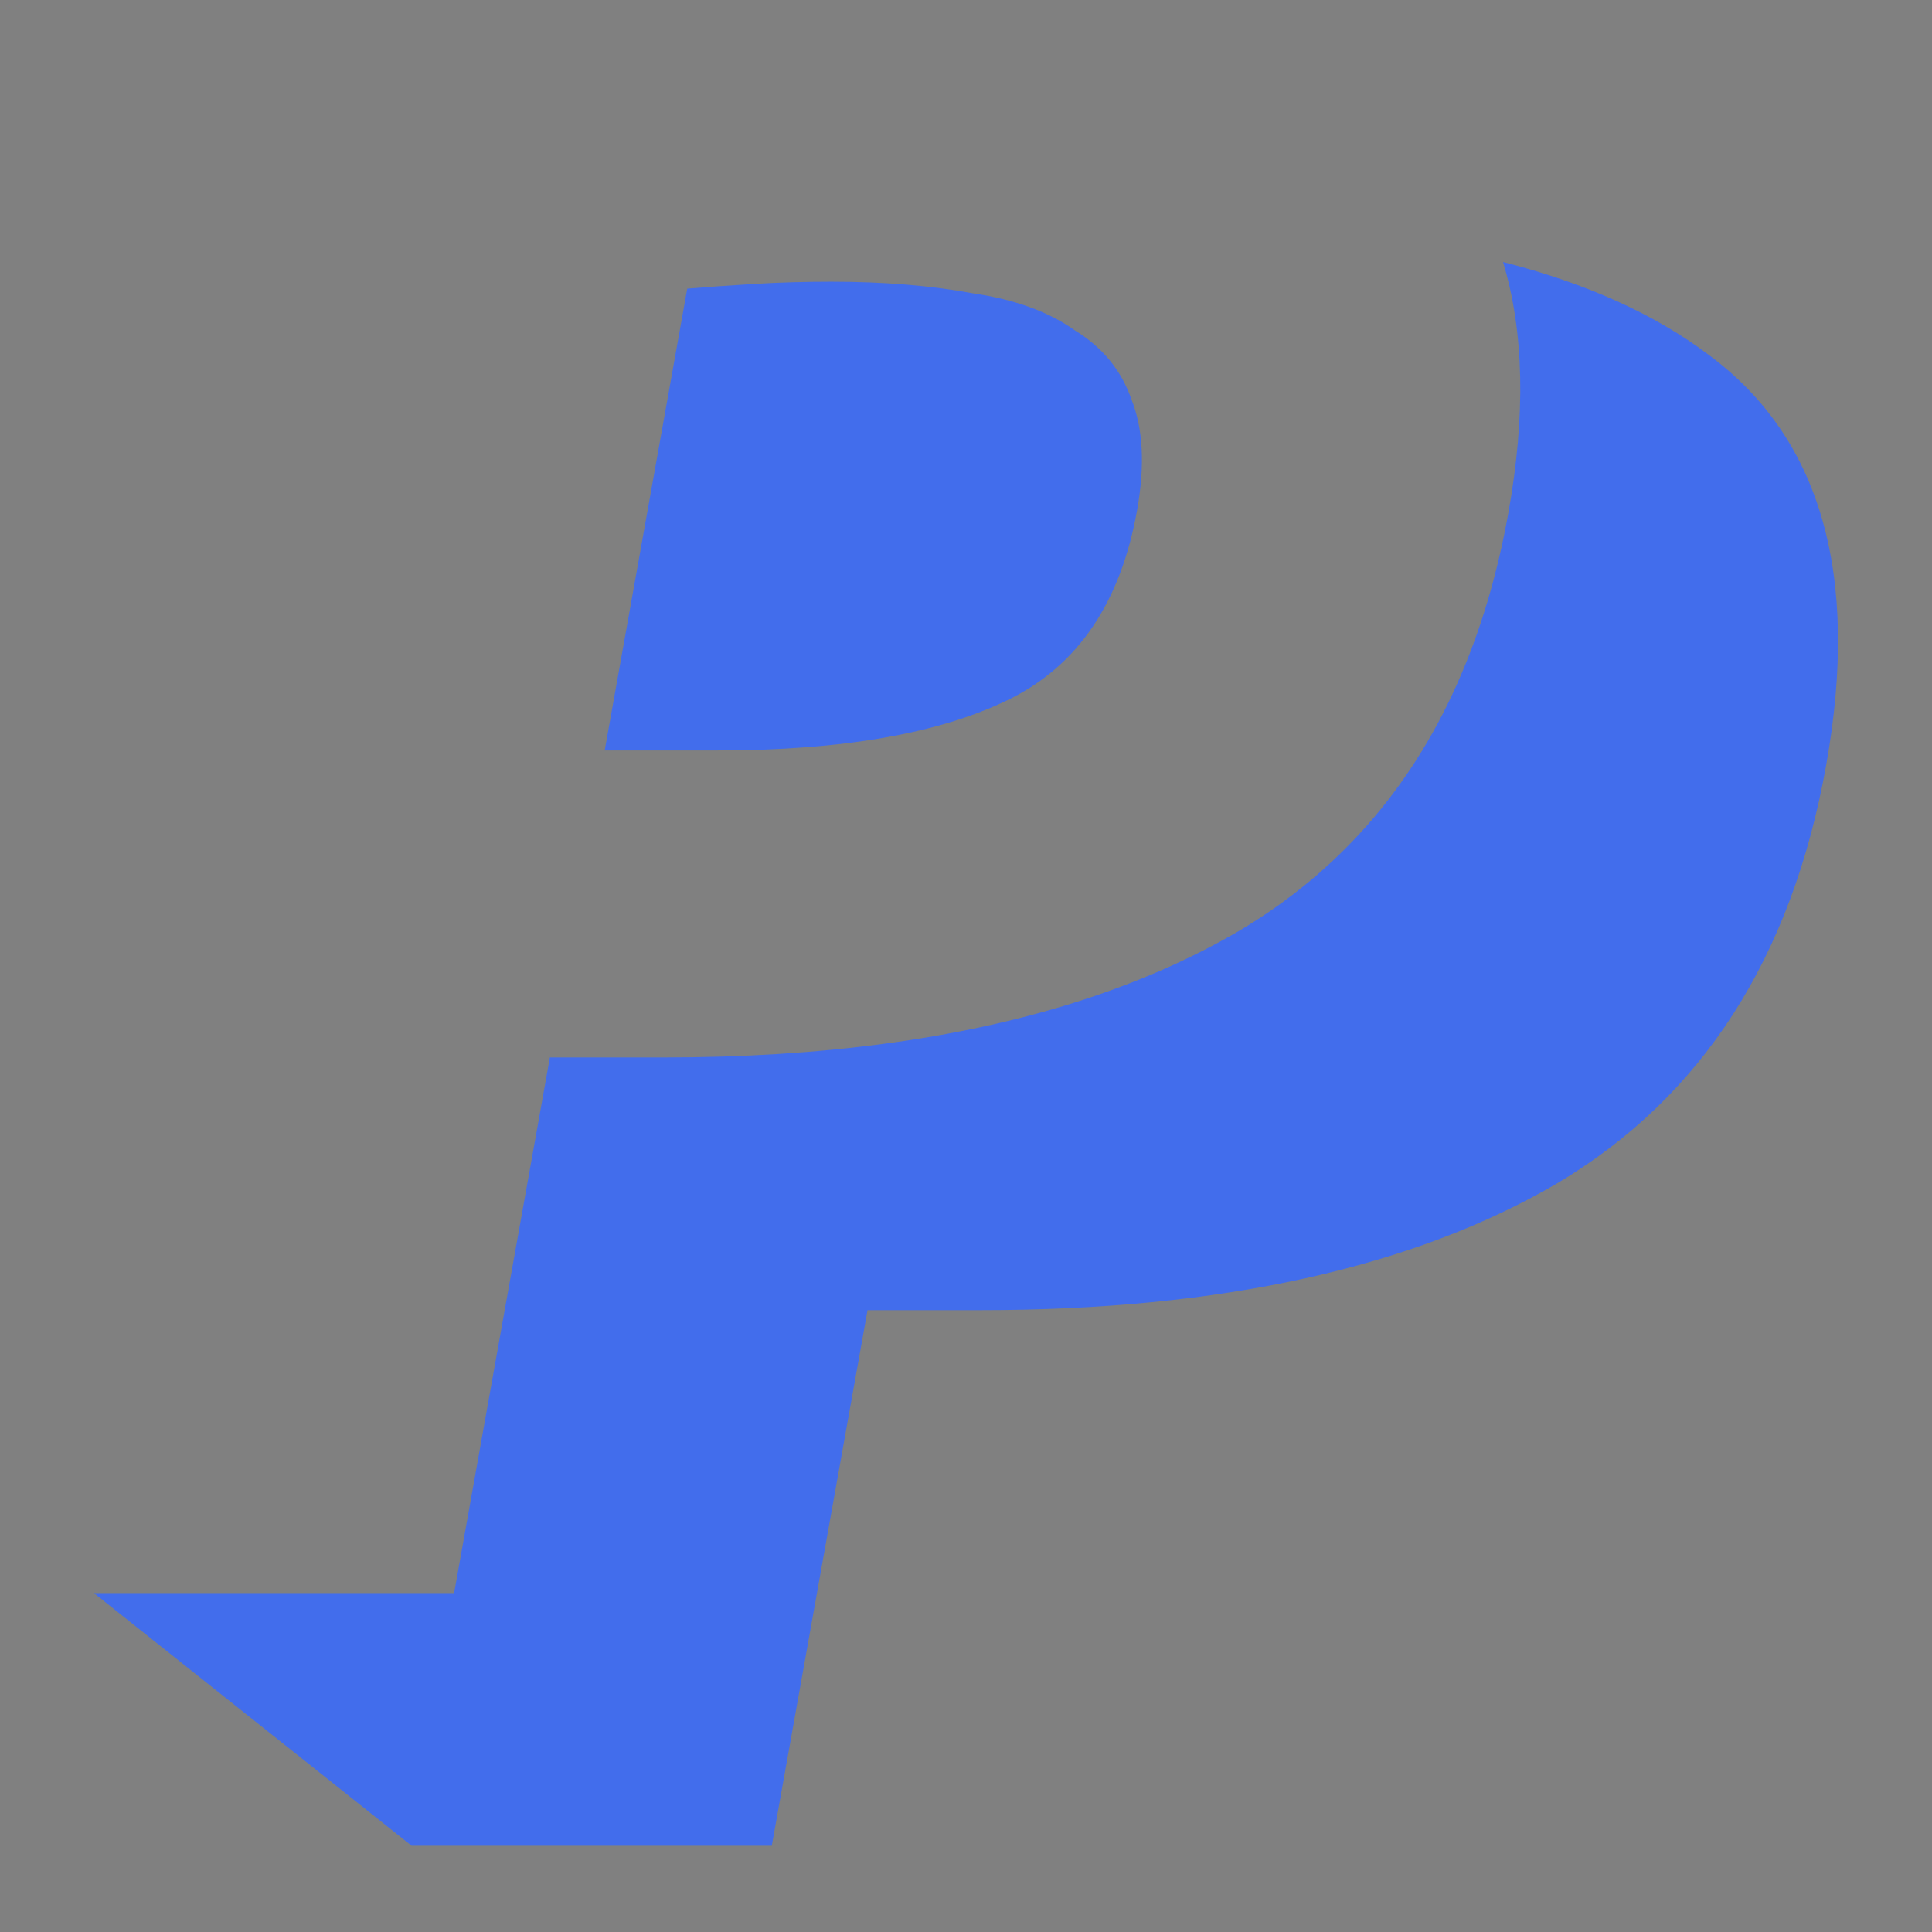 <?xml version="1.0" encoding="UTF-8" standalone="no"?> <svg xmlns:inkscape="http://www.inkscape.org/namespaces/inkscape" xmlns:sodipodi="http://sodipodi.sourceforge.net/DTD/sodipodi-0.dtd" xmlns:xlink="http://www.w3.org/1999/xlink" xmlns="http://www.w3.org/2000/svg" xmlns:svg="http://www.w3.org/2000/svg" width="67.791mm" height="67.791mm" viewBox="0 0 67.791 67.791" version="1.1" id="svg11166" inkscape:version="1.1.2 (b8e25be833, 2022-02-05)" sodipodi:docname="PR3 pour site 2022.svg" inkscape:export-filename="C:\Users\Utilisateur\Pictures\01-PréO\01-Logos\1-Logo PréO RéPPOP\1-PréO RéPPOP\PR pour site 2021.png" inkscape:export-xdpi="299" inkscape:export-ydpi="299"><rect x="0" y="0" width="67.791" height="67.791" fill="#808080" stroke="none"/><defs id="defs11163"><linearGradient inkscape:collect="always" id="linearGradient880"><stop style="stop-color:#dad9f0;stop-opacity:1;" offset="0" id="stop876"></stop><stop style="stop-color:#d2ff28;stop-opacity:1" offset="1" id="stop878"></stop></linearGradient><linearGradient id="linearGradient3462" inkscape:collect="always"><stop id="stop3454" offset="0" style="stop-color:#262626;stop-opacity:1"></stop><stop style="stop-color:#262626;stop-opacity:1" offset="0.142" id="stop3456"></stop><stop style="stop-color:#030cf0;stop-opacity:1" offset="0.797" id="stop3458"></stop><stop id="stop3460" offset="1" style="stop-color:#a5a5e9;stop-opacity:1"></stop></linearGradient><linearGradient inkscape:collect="always" xlink:href="#linearGradient1459" id="linearGradient5585" gradientUnits="userSpaceOnUse" x1="78.57" y1="-1368.139" x2="167.8" y2="-1266.246"></linearGradient><linearGradient id="linearGradient1459" inkscape:collect="always"><stop id="stop1449" offset="0" style="stop-color:#262626;stop-opacity:1"></stop><stop style="stop-color:#262626;stop-opacity:1" offset="0.267" id="stop1451"></stop><stop style="stop-color:#030cf0;stop-opacity:1" offset="0.414" id="stop1453"></stop><stop id="stop1457" offset="1" style="stop-color:#a5a5e9;stop-opacity:1"></stop></linearGradient><linearGradient inkscape:collect="always" xlink:href="#linearGradient3462" id="linearGradient836" gradientUnits="userSpaceOnUse" x1="104.529" y1="-1343.854" x2="167.8" y2="-1266.246" gradientTransform="matrix(0.265,0,0,0.265,9.2348191e-8,14.931)"></linearGradient><linearGradient inkscape:collect="always" xlink:href="#linearGradient3462" id="linearGradient845" gradientUnits="userSpaceOnUse" gradientTransform="matrix(0.265,0,0,0.265,9.2348191e-8,14.931)" x1="104.529" y1="-1343.854" x2="167.8" y2="-1266.246"></linearGradient><linearGradient inkscape:collect="always" xlink:href="#linearGradient1459" id="linearGradient857" gradientUnits="userSpaceOnUse" x1="78.57" y1="-1368.139" x2="167.8" y2="-1266.246"></linearGradient><linearGradient inkscape:collect="always" xlink:href="#linearGradient1459" id="linearGradient856" gradientUnits="userSpaceOnUse" x1="78.57" y1="-1368.139" x2="167.8" y2="-1266.246"></linearGradient><linearGradient inkscape:collect="always" xlink:href="#linearGradient880" id="linearGradient882" x1="423.13" y1="127.722" x2="348.35" y2="55.353" gradientUnits="userSpaceOnUse"></linearGradient><linearGradient inkscape:collect="always" xlink:href="#linearGradient4879" id="linearGradient1006" gradientUnits="userSpaceOnUse" x1="80.323" y1="-1366.257" x2="172.657" y2="-1257.704" gradientTransform="matrix(0.265,0,0,0.265,27.531,14.931)"></linearGradient><linearGradient id="linearGradient4879" inkscape:collect="always"><stop id="stop4871" offset="0" style="stop-color:#eb9cb3;stop-opacity:1"></stop><stop style="stop-color:#ea9db3;stop-opacity:1" offset="0.177" id="stop4873"></stop><stop style="stop-color:#f7aec1;stop-opacity:1" offset="0.447" id="stop4875"></stop><stop id="stop4877" offset="1" style="stop-color:#93c8fb;stop-opacity:1"></stop></linearGradient><linearGradient inkscape:collect="always" xlink:href="#linearGradient9153" id="linearGradient1012" gradientUnits="userSpaceOnUse" x1="80.323" y1="-1366.257" x2="172.657" y2="-1257.704"></linearGradient><linearGradient id="linearGradient9153" inkscape:collect="always"><stop id="stop9145" offset="0" style="stop-color:#feffff;stop-opacity:1"></stop><stop style="stop-color:#ffffff;stop-opacity:1" offset="0.177" id="stop9147"></stop><stop style="stop-color:#ffffff;stop-opacity:1" offset="0.6" id="stop9149"></stop><stop id="stop9151" offset="1" style="stop-color:#93c8fb;stop-opacity:1"></stop></linearGradient><linearGradient inkscape:collect="always" xlink:href="#linearGradient9153" id="linearGradient910" gradientUnits="userSpaceOnUse" x1="80.323" y1="-1366.257" x2="172.657" y2="-1257.704"></linearGradient><linearGradient inkscape:collect="always" xlink:href="#linearGradient9153" id="linearGradient885" gradientUnits="userSpaceOnUse" x1="67.958" y1="-1366.957" x2="166.756" y2="-1265.233" gradientTransform="matrix(0.265,0,0,0.265,0.311,12.358)"></linearGradient></defs><g inkscape:label="Calque 1" inkscape:groupmode="layer" id="layer1" transform="translate(-526.08,-154.487)"><rect style="fill:#1f1721;fill-opacity:1;stroke-width:0.565;stroke-linecap:round;paint-order:markers fill stroke;stop-color:#000000" id="rect855" width="49.5" height="49.5" x="300.978" y="71.99" ry="10.87"></rect><rect style="fill:#1f1721;fill-opacity:1;stroke-width:0.565;stroke-linecap:round;paint-order:markers fill stroke;stop-color:#000000" id="rect958" width="49.5" height="49.5" x="41.776" y="71.99" ry="10.87"></rect><g aria-label="R" id="g5583" style="font-style:normal;font-variant:normal;font-weight:bold;font-stretch:normal;font-size:27.18px;line-height:1.25;font-family:Ubuntu;-inkscape-font-specification:'Ubuntu Bold';stroke-width:1.274" transform="matrix(1.887,0,0,1.887,2.074,721.438)"><path id="path5581" style="font-style:normal;font-variant:normal;font-weight:bold;font-stretch:normal;font-family:Ubuntu;-inkscape-font-specification:'Ubuntu Bold';fill:url(#linearGradient5585);fill-opacity:1;stroke-width:4.815" d="m 144.168,-1340.482 c 1.425,3.05 2.139,6.699 2.139,10.951 0,8.561 -2.878,14.758 -8.631,18.594 -5.753,3.767 -13.971,5.65 -24.654,5.65 h -5.033 v 22.252 1.582 H 91.963 l 16.025,11.248 h 16.025 v -25.99 h 7.91 c 1.37,1.644 2.74,3.492 4.109,5.547 1.37,1.986 2.74,4.109 4.109,6.369 1.438,2.26 2.808,4.589 4.109,6.986 1.37,2.397 2.705,4.759 4.006,7.088 h 17.977 c -1.233,-2.602 -2.568,-5.239 -4.006,-7.91 -1.438,-2.739 -2.944,-5.341 -4.52,-7.807 -1.507,-2.534 -3.048,-4.931 -4.623,-7.191 -1.575,-2.329 -3.081,-4.383 -4.52,-6.164 4.315,-1.781 7.601,-4.211 9.861,-7.293 2.329,-3.15 3.492,-7.225 3.492,-12.225 0,-8.013 -2.841,-13.903 -8.525,-17.67 -2.565,-1.73 -5.644,-3.068 -9.227,-4.018 z m -29.811,0.678 c -1.164,0 -2.328,0.035 -3.492,0.103 -1.096,0.069 -2.055,0.137 -2.877,0.205 v 20.547 h 5.033 c 5.547,0 9.725,-0.753 12.533,-2.26 2.808,-1.507 4.213,-4.315 4.213,-8.424 0,-1.986 -0.378,-3.63 -1.131,-4.932 -0.685,-1.301 -1.712,-2.329 -3.082,-3.082 -1.301,-0.822 -2.911,-1.369 -4.828,-1.643 -1.918,-0.342 -4.041,-0.514 -6.369,-0.514 z" transform="matrix(0.265,0,0,0.265,0,14.931)"></path></g><rect style="fill:#9898ea;fill-opacity:1;stroke-width:0.659;stroke-linecap:round;paint-order:markers fill stroke;stop-color:#000000" id="rect830" width="57.694" height="57.694" x="115.273" y="67.893" ry="28.847" inkscape:export-filename="C:\Users\Utilisateur\Pictures\01-PréO\01-Logos\1-Logo PréO RéPPOP\1-PréO RéPPOP\faceb2021.png" inkscape:export-xdpi="299" inkscape:export-ydpi="299"></rect><g aria-label="R" id="g834" style="font-style:normal;font-variant:normal;font-weight:bold;font-stretch:normal;font-size:27.18px;line-height:1.25;font-family:Ubuntu;-inkscape-font-specification:'Ubuntu Bold';stroke-width:1.274" transform="matrix(1.887,0,0,1.887,79.668,721.179)"><path id="path832" style="font-style:normal;font-variant:normal;font-weight:bold;font-stretch:normal;font-family:Ubuntu;-inkscape-font-specification:'Ubuntu Bold';fill:url(#linearGradient836);fill-opacity:1;stroke-width:1.274" d="m 38.144,-339.738 c 0.377,0.807 0.566,1.773 0.566,2.897 0,2.265 -0.761,3.905 -2.284,4.92 -1.522,0.997 -3.696,1.495 -6.523,1.495 h -1.332 v 5.887 0.419 h -4.24 l 4.24,2.976 h 4.24 v -6.877 h 2.093 c 0.362,0.435 0.725,0.924 1.087,1.468 0.362,0.525 0.725,1.087 1.087,1.685 0.381,0.598 0.743,1.214 1.087,1.848 0.362,0.634 0.716,1.259 1.06,1.875 h 4.756 c -0.326,-0.689 -0.679,-1.386 -1.06,-2.093 -0.381,-0.725 -0.779,-1.413 -1.196,-2.066 -0.399,-0.67 -0.806,-1.305 -1.223,-1.903 -0.417,-0.616 -0.815,-1.16 -1.196,-1.631 1.142,-0.471 2.011,-1.114 2.609,-1.93 0.616,-0.834 0.924,-1.912 0.924,-3.234 0,-2.12 -0.752,-3.679 -2.256,-4.675 -0.679,-0.458 -1.493,-0.812 -2.441,-1.063 z m -7.887,0.179 c -0.308,0 -0.616,0.009 -0.924,0.027 -0.29,0.018 -0.544,0.036 -0.761,0.054 v 5.436 H 29.904 c 1.468,0 2.573,-0.199 3.316,-0.598 0.743,-0.399 1.115,-1.142 1.115,-2.229 0,-0.525 -0.1,-0.961 -0.299,-1.305 -0.181,-0.344 -0.453,-0.616 -0.815,-0.815 -0.344,-0.217 -0.77,-0.362 -1.277,-0.435 -0.507,-0.091 -1.069,-0.136 -1.685,-0.136 z"></path></g><rect style="fill:#9898ea;fill-opacity:1;stroke-width:0.659;stroke-linecap:round;paint-order:markers fill stroke;stop-color:#000000" id="rect839" width="57.694" height="57.694" x="203.724" y="67.893" ry="28.847" inkscape:export-filename="C:\Users\Utilisateur\Pictures\01-PréO\01-Logos\1-Logo PréO RéPPOP\1-PréO RéPPOP\faceb2021.png" inkscape:export-xdpi="299" inkscape:export-ydpi="299"></rect><rect style="fill:#d2ff28;fill-opacity:1;stroke-width:0.622;stroke-linecap:round;paint-order:markers fill stroke;stop-color:#000000" id="rect849" width="54.466" height="54.466" x="298.495" y="69.507" ry="11.961" inkscape:export-filename="C:\Users\Utilisateur\Pictures\01-PréO\01-Logos\1-Logo PréO RéPPOP\1-PréO RéPPOP\rect849.png" inkscape:export-xdpi="299" inkscape:export-ydpi="299"></rect><g aria-label="R" id="g853" style="font-style:normal;font-variant:normal;font-weight:bold;font-stretch:normal;font-size:27.18px;line-height:1.25;font-family:Ubuntu;-inkscape-font-specification:'Ubuntu Bold';stroke-width:1.274" transform="matrix(1.887,0,0,1.887,261.276,721.438)"><path id="path851" style="font-style:normal;font-variant:normal;font-weight:bold;font-stretch:normal;font-family:Ubuntu;-inkscape-font-specification:'Ubuntu Bold';fill:url(#linearGradient857);fill-opacity:1;stroke-width:4.815" d="m 144.168,-1340.482 c 1.425,3.05 2.139,6.699 2.139,10.951 0,8.561 -2.878,14.758 -8.631,18.594 -5.753,3.767 -13.971,5.65 -24.654,5.65 h -5.033 v 22.252 1.582 H 91.963 l 16.025,11.248 h 16.025 v -25.99 h 7.91 c 1.37,1.644 2.74,3.492 4.109,5.547 1.37,1.986 2.74,4.109 4.109,6.369 1.438,2.26 2.808,4.589 4.109,6.986 1.37,2.397 2.705,4.759 4.006,7.088 h 17.977 c -1.233,-2.602 -2.568,-5.239 -4.006,-7.91 -1.438,-2.739 -2.944,-5.341 -4.52,-7.807 -1.507,-2.534 -3.048,-4.931 -4.623,-7.191 -1.575,-2.329 -3.081,-4.383 -4.52,-6.164 4.315,-1.781 7.601,-4.211 9.861,-7.293 2.329,-3.15 3.492,-7.225 3.492,-12.225 0,-8.013 -2.841,-13.903 -8.525,-17.67 -2.565,-1.73 -5.644,-3.068 -9.227,-4.018 z m -29.811,0.678 c -1.164,0 -2.328,0.035 -3.492,0.103 -1.096,0.069 -2.055,0.137 -2.877,0.205 v 20.547 h 5.033 c 5.547,0 9.725,-0.753 12.533,-2.26 2.808,-1.507 4.213,-4.315 4.213,-8.424 0,-1.986 -0.378,-3.63 -1.131,-4.932 -0.685,-1.301 -1.712,-2.329 -3.082,-3.082 -1.301,-0.822 -2.911,-1.369 -4.828,-1.643 -1.918,-0.342 -4.041,-0.514 -6.369,-0.514 z" transform="matrix(0.265,0,0,0.265,0,14.931)"></path></g><rect style="fill:#1f1721;fill-opacity:1;stroke-width:0.565;stroke-linecap:round;paint-order:markers fill stroke;stop-color:#000000" id="rect848" width="49.5" height="49.5" x="438.148" y="71.99" ry="10.87"></rect><rect style="fill:url(#linearGradient882);fill-opacity:1;stroke-width:0.622;stroke-linecap:round;paint-order:markers fill stroke;stop-color:#000000" id="rect850" width="54.466" height="54.466" x="365.897" y="69.507" ry="11.961" inkscape:export-filename="C:\Users\Utilisateur\Pictures\01-PréO\01-Logos\1-Logo PréO RéPPOP\1-PréO RéPPOP\rect849.png" inkscape:export-xdpi="299" inkscape:export-ydpi="299"></rect><g aria-label="R" id="g854" style="font-style:normal;font-variant:normal;font-weight:bold;font-stretch:normal;font-size:27.18px;line-height:1.25;font-family:Ubuntu;-inkscape-font-specification:'Ubuntu Bold';stroke-width:1.274" transform="matrix(1.887,0,0,1.887,168.119,721.179)"><path id="path852" style="font-style:normal;font-variant:normal;font-weight:bold;font-stretch:normal;font-family:Ubuntu;-inkscape-font-specification:'Ubuntu Bold';fill:url(#linearGradient856);fill-opacity:1;stroke-width:4.815" d="m 144.168,-1340.482 c 1.425,3.05 2.139,6.699 2.139,10.951 0,8.561 -2.878,14.758 -8.631,18.594 -5.753,3.767 -13.971,5.65 -24.654,5.65 h -5.033 v 22.252 1.582 H 91.963 l 16.025,11.248 h 16.025 v -25.99 h 7.91 c 1.37,1.644 2.74,3.492 4.109,5.547 1.37,1.986 2.74,4.109 4.109,6.369 1.438,2.26 2.808,4.589 4.109,6.986 1.37,2.397 2.705,4.759 4.006,7.088 h 17.977 c -1.233,-2.602 -2.568,-5.239 -4.006,-7.91 -1.438,-2.739 -2.944,-5.341 -4.52,-7.807 -1.507,-2.534 -3.048,-4.931 -4.623,-7.191 -1.575,-2.329 -3.081,-4.383 -4.52,-6.164 4.315,-1.781 7.601,-4.211 9.861,-7.293 2.329,-3.15 3.492,-7.225 3.492,-12.225 0,-8.013 -2.841,-13.903 -8.525,-17.67 -2.565,-1.73 -5.644,-3.068 -9.227,-4.018 z m -29.811,0.678 c -1.164,0 -2.328,0.035 -3.492,0.103 -1.096,0.069 -2.055,0.137 -2.877,0.205 v 20.547 h 5.033 c 5.547,0 9.725,-0.753 12.533,-2.26 2.808,-1.507 4.213,-4.315 4.213,-8.424 0,-1.986 -0.378,-3.63 -1.131,-4.932 -0.685,-1.301 -1.712,-2.329 -3.082,-3.082 -1.301,-0.822 -2.911,-1.369 -4.828,-1.643 -1.918,-0.342 -4.041,-0.514 -6.369,-0.514 z" transform="matrix(0.265,0,0,0.265,0,14.931)"></path></g><g aria-label="R" id="g843" style="font-style:normal;font-variant:normal;font-weight:bold;font-stretch:normal;font-size:27.18px;line-height:1.25;font-family:Ubuntu;-inkscape-font-specification:'Ubuntu Bold';stroke-width:1.274" transform="matrix(1.887,0,0,1.887,329.151,721.559)"><path id="path841" style="font-style:normal;font-variant:normal;font-weight:bold;font-stretch:normal;font-family:Ubuntu;-inkscape-font-specification:'Ubuntu Bold';fill:url(#linearGradient845);fill-opacity:1;stroke-width:1.274" d="m 38.144,-339.738 c 0.377,0.807 0.566,1.773 0.566,2.897 0,2.265 -0.761,3.905 -2.284,4.92 -1.522,0.997 -3.696,1.495 -6.523,1.495 h -1.332 v 5.887 0.419 h -4.24 l 4.24,2.976 h 4.24 v -6.877 h 2.093 c 0.362,0.435 0.725,0.924 1.087,1.468 0.362,0.525 0.725,1.087 1.087,1.685 0.381,0.598 0.743,1.214 1.087,1.848 0.362,0.634 0.716,1.259 1.06,1.875 h 4.756 c -0.326,-0.689 -0.679,-1.386 -1.06,-2.093 -0.381,-0.725 -0.779,-1.413 -1.196,-2.066 -0.399,-0.67 -0.806,-1.305 -1.223,-1.903 -0.417,-0.616 -0.815,-1.16 -1.196,-1.631 1.142,-0.471 2.011,-1.114 2.609,-1.93 0.616,-0.834 0.924,-1.912 0.924,-3.234 0,-2.12 -0.752,-3.679 -2.256,-4.675 -0.679,-0.458 -1.493,-0.812 -2.441,-1.063 z m -7.887,0.179 c -0.308,0 -0.616,0.009 -0.924,0.027 -0.29,0.018 -0.544,0.036 -0.761,0.054 v 5.436 H 29.904 c 1.468,0 2.573,-0.199 3.316,-0.598 0.743,-0.399 1.115,-1.142 1.115,-2.229 0,-0.525 -0.1,-0.961 -0.299,-1.305 -0.181,-0.344 -0.453,-0.616 -0.815,-0.815 -0.344,-0.217 -0.77,-0.362 -1.277,-0.435 -0.507,-0.091 -1.069,-0.136 -1.685,-0.136 z"></path></g><rect style="opacity:0.8;fill:#ffffff;fill-opacity:0.8;stroke:#ec9cb3;stroke-width:2.47;stroke-linecap:round;stroke-opacity:0.8;paint-order:markers fill stroke;stop-color:#000000" id="rect25768" width="65.321" height="65.321" x="19.168" y="155.722"></rect><rect style="opacity:0.8;fill:#ec9cb3;fill-opacity:1;stroke:none;stroke-width:2.563;stroke-linecap:round;paint-order:markers fill stroke;stop-color:#000000" id="rect1036" width="67.791" height="67.791" x="91.657" y="154.487" inkscape:export-filename="C:\Users\Utilisateur\Desktop\rect1036.png" inkscape:export-xdpi="300.12155" inkscape:export-ydpi="300.12155"></rect><g aria-label="R" id="g1004" style="font-style:normal;font-variant:normal;font-weight:bold;font-stretch:normal;font-size:27.18px;line-height:1.25;font-family:Ubuntu;-inkscape-font-specification:'Ubuntu Bold';stroke-width:1.274" transform="matrix(2.094,0,-0.326,2.094,-183.62,880.254)"><path id="path1002" style="font-style:normal;font-variant:normal;font-weight:bold;font-stretch:normal;font-family:Ubuntu;-inkscape-font-specification:'Ubuntu Bold';fill:url(#linearGradient1006);fill-opacity:1;stroke-width:1.274" d="m 65.675,-339.738 c 0.377,0.807 0.566,1.773 0.566,2.897 0,2.265 -0.761,3.905 -2.284,4.92 -1.522,0.997 -3.696,1.495 -6.523,1.495 h -1.332 v 5.887 0.419 h -4.24 l 4.24,2.976 h 4.24 v -6.877 h 2.093 c 0.362,0.435 0.725,0.924 1.087,1.468 0.362,0.525 0.725,1.087 1.087,1.685 0.381,0.598 0.743,1.214 1.087,1.848 0.362,0.634 0.716,1.259 1.06,1.875 h 4.756 c -0.326,-0.689 -0.679,-1.386 -1.06,-2.093 -0.381,-0.725 -0.779,-1.413 -1.196,-2.066 -0.399,-0.67 -0.806,-1.305 -1.223,-1.903 -0.417,-0.616 -0.815,-1.16 -1.196,-1.631 1.142,-0.471 2.011,-1.114 2.609,-1.93 0.616,-0.834 0.924,-1.912 0.924,-3.234 0,-2.12 -0.752,-3.679 -2.256,-4.675 -0.679,-0.458 -1.493,-0.812 -2.441,-1.063 z m -7.887,0.179 c -0.308,0 -0.616,0.009 -0.924,0.027 -0.29,0.018 -0.544,0.036 -0.761,0.054 v 5.436 h 1.332 c 1.468,0 2.573,-0.199 3.316,-0.598 0.743,-0.399 1.115,-1.142 1.115,-2.229 0,-0.525 -0.1,-0.961 -0.299,-1.305 -0.181,-0.344 -0.453,-0.616 -0.815,-0.815 -0.344,-0.217 -0.77,-0.362 -1.277,-0.435 -0.507,-0.091 -1.069,-0.136 -1.685,-0.136 z"></path></g><g aria-label="R" id="g1010" style="font-style:normal;font-variant:normal;font-weight:bold;font-stretch:normal;font-size:27.18px;line-height:1.25;font-family:Ubuntu;-inkscape-font-specification:'Ubuntu Bold';stroke-width:1.274" transform="matrix(2.094,0,-0.326,2.094,-52.254,880.254)"><path id="path1008" style="font-style:normal;font-variant:normal;font-weight:bold;font-stretch:normal;font-family:Ubuntu;-inkscape-font-specification:'Ubuntu Bold';fill:url(#linearGradient910);fill-opacity:1;stroke-width:4.815" d="m 144.168,-1340.482 c 1.425,3.05 2.139,6.699 2.139,10.951 0,8.561 -2.878,14.758 -8.631,18.594 -5.753,3.767 -13.971,5.65 -24.654,5.65 h -5.033 v 22.252 1.582 H 91.963 l 16.025,11.248 h 16.025 v -25.99 h 7.91 c 1.37,1.644 2.74,3.492 4.109,5.547 1.37,1.986 2.74,4.109 4.109,6.369 1.438,2.26 2.808,4.589 4.109,6.986 1.37,2.397 2.705,4.759 4.006,7.088 h 17.977 c -1.233,-2.602 -2.568,-5.239 -4.006,-7.91 -1.438,-2.739 -2.944,-5.341 -4.52,-7.807 -1.507,-2.534 -3.048,-4.931 -4.623,-7.191 -1.575,-2.329 -3.081,-4.383 -4.52,-6.164 4.315,-1.781 7.601,-4.211 9.861,-7.293 2.329,-3.15 3.492,-7.225 3.492,-12.225 0,-8.013 -2.841,-13.903 -8.525,-17.67 -2.565,-1.73 -5.644,-3.068 -9.227,-4.018 z m -29.811,0.678 c -1.164,0 -2.328,0.035 -3.492,0.103 -1.096,0.069 -2.055,0.137 -2.877,0.205 v 20.547 h 5.033 c 5.547,0 9.725,-0.753 12.533,-2.26 2.808,-1.507 4.213,-4.315 4.213,-8.424 0,-1.986 -0.378,-3.63 -1.131,-4.932 -0.685,-1.301 -1.712,-2.329 -3.082,-3.082 -1.301,-0.822 -2.911,-1.369 -4.828,-1.643 -1.918,-0.342 -4.041,-0.514 -6.369,-0.514 z" transform="matrix(0.265,0,0,0.265,0,14.931)"></path></g><rect style="opacity:1;fill:#12179a;fill-opacity:1;stroke:none;stroke-width:2.563;stroke-linecap:round;paint-order:markers fill stroke;stop-color:#000000" id="rect928" width="67.791" height="67.791" x="201.179" y="154.487" inkscape:export-filename="C:\Users\Utilisateur\Desktop\rect1036.png" inkscape:export-xdpi="300.01999" inkscape:export-ydpi="300.01999"></rect><g aria-label="R" id="g932" style="font-style:normal;font-variant:normal;font-weight:bold;font-stretch:normal;font-size:27.18px;line-height:1.25;font-family:Ubuntu;-inkscape-font-specification:'Ubuntu Bold';stroke-width:1.274" transform="matrix(2.094,0,-0.326,2.094,57.269,880.254)"><path id="path930" style="font-style:normal;font-variant:normal;font-weight:bold;font-stretch:normal;font-family:Ubuntu;-inkscape-font-specification:'Ubuntu Bold';fill:url(#linearGradient1012);fill-opacity:1;stroke-width:4.815" d="m 144.168,-1340.482 c 1.425,3.05 2.139,6.699 2.139,10.951 0,8.561 -2.878,14.758 -8.631,18.594 -5.753,3.767 -13.971,5.65 -24.654,5.65 h -5.033 v 22.252 1.582 H 91.963 l 16.025,11.248 h 16.025 v -25.99 h 7.91 c 1.37,1.644 2.74,3.492 4.109,5.547 1.37,1.986 2.74,4.109 4.109,6.369 1.438,2.26 2.808,4.589 4.109,6.986 1.37,2.397 2.705,4.759 4.006,7.088 h 17.977 c -1.233,-2.602 -2.568,-5.239 -4.006,-7.91 -1.438,-2.739 -2.944,-5.341 -4.52,-7.807 -1.507,-2.534 -3.048,-4.931 -4.623,-7.191 -1.575,-2.329 -3.081,-4.383 -4.52,-6.164 4.315,-1.781 7.601,-4.211 9.861,-7.293 2.329,-3.15 3.492,-7.225 3.492,-12.225 0,-8.013 -2.841,-13.903 -8.525,-17.67 -2.565,-1.73 -5.644,-3.068 -9.227,-4.018 z m -29.811,0.678 c -1.164,0 -2.328,0.035 -3.492,0.103 -1.096,0.069 -2.055,0.137 -2.877,0.205 v 20.547 h 5.033 c 5.547,0 9.725,-0.753 12.533,-2.26 2.808,-1.507 4.213,-4.315 4.213,-8.424 0,-1.986 -0.378,-3.63 -1.131,-4.932 -0.685,-1.301 -1.712,-2.329 -3.082,-3.082 -1.301,-0.822 -2.911,-1.369 -4.828,-1.643 -1.918,-0.342 -4.041,-0.514 -6.369,-0.514 z" transform="matrix(0.265,0,0,0.265,0,14.931)"></path></g><rect style="opacity:1;fill:#12179a;fill-opacity:1;stroke:none;stroke-width:2.563;stroke-linecap:round;paint-order:markers fill stroke;stop-color:#000000" id="rect879" width="67.791" height="67.791" x="356.386" y="226.89" inkscape:export-filename="C:\Users\Utilisateur\Desktop\rect2036.png" inkscape:export-xdpi="300.01999" inkscape:export-ydpi="300.01999" ry="8.529"></rect><g aria-label="R" id="g883" style="font-style:normal;font-variant:normal;font-weight:bold;font-stretch:normal;font-size:27.18px;line-height:1.25;font-family:Ubuntu;-inkscape-font-specification:'Ubuntu Bold';stroke-width:1.274" transform="matrix(2.106,0,-0.328,2.106,209.908,962.227)" inkscape:export-filename="C:\Users\Utilisateur\Desktop\rect1036.png" inkscape:export-xdpi="300.01999" inkscape:export-ydpi="300.01999"><path id="path881" style="font-style:normal;font-variant:normal;font-weight:bold;font-stretch:normal;font-family:Ubuntu;-inkscape-font-specification:'Ubuntu Bold';fill:url(#linearGradient885);fill-opacity:1;stroke-width:1.274" d="m 38.456,-342.311 c 0.377,0.807 0.566,1.773 0.566,2.897 0,2.265 -0.761,3.905 -2.284,4.92 -1.522,0.997 -3.696,1.495 -6.523,1.495 h -1.332 v 5.887 0.419 h -4.24 l 4.24,2.976 h 4.24 v -6.877 h 2.093 c 0.362,0.435 0.725,0.924 1.087,1.468 0.362,0.525 0.725,1.087 1.087,1.685 0.381,0.598 0.743,1.214 1.087,1.848 0.362,0.634 0.716,1.259 1.06,1.875 h 4.756 c -0.326,-0.689 -0.679,-1.386 -1.06,-2.093 -0.381,-0.725 -0.779,-1.413 -1.196,-2.066 -0.399,-0.67 -0.806,-1.305 -1.223,-1.903 -0.417,-0.616 -0.815,-1.16 -1.196,-1.631 1.142,-0.471 2.011,-1.114 2.609,-1.93 0.616,-0.834 0.924,-1.912 0.924,-3.234 0,-2.12 -0.752,-3.679 -2.256,-4.675 -0.679,-0.458 -1.493,-0.812 -2.441,-1.063 z m -7.887,0.179 c -0.308,0 -0.616,0.009 -0.924,0.027 -0.29,0.018 -0.544,0.036 -0.761,0.054 v 5.436 h 1.332 c 1.468,0 2.573,-0.199 3.316,-0.598 0.743,-0.399 1.115,-1.142 1.115,-2.229 0,-0.525 -0.1,-0.961 -0.299,-1.305 -0.181,-0.344 -0.453,-0.616 -0.815,-0.815 -0.344,-0.217 -0.77,-0.362 -1.277,-0.435 -0.507,-0.091 -1.069,-0.136 -1.685,-0.136 z"></path></g><path id="path999" style="font-weight:bold;font-size:43.788px;line-height:1.25;font-family:Ubuntu;-inkscape-font-specification:'Ubuntu Bold';text-align:center;letter-spacing:-2.09px;text-anchor:middle;fill:#426dec;fill-opacity:1;stroke-width:2.762" d="m 578.819,163.68 c 0.738,2.437 0.801,5.367 0.189,8.793 -0.393,2.201 -0.994,4.202 -1.799,6.007 0,0 0,9e-4 0,9e-4 -1.664,3.731 -4.206,6.618 -7.628,8.656 -1.731,1.014 -3.657,1.855 -5.779,2.523 -0.003,9e-4 -0.008,9e-4 -0.008,0.003 -4.09,1.286 -8.907,1.929 -14.451,1.929 h -3.876 -0.093 l -3.36,18.795 h -12.638 l 11.147,8.865 v 9e-4 h 12.638 v -9e-4 l 3.36,-18.794 h 3.97 c 8.425,0 15.171,-1.486 20.239,-4.456 5.077,-3.024 8.22,-7.912 9.427,-14.663 1.197,-6.697 -0.185,-11.504 -4.147,-14.42 -1.889,-1.42 -4.29,-2.497 -7.19,-3.238 z m -23.558,0.692 c -0.918,0 -1.841,0.024 -2.769,0.081 -0.874,0.054 -1.64,0.108 -2.298,0.162 l -2.896,16.203 h 3.969 c 4.375,0 7.775,-0.594 10.202,-1.782 2.427,-1.188 3.93,-3.402 4.509,-6.643 0.28,-1.566 0.214,-2.863 -0.196,-3.889 -0.357,-1.026 -1.021,-1.836 -1.995,-2.43 -0.91,-0.648 -2.103,-1.08 -3.576,-1.296 -1.464,-0.27 -3.114,-0.406 -4.95,-0.406 z"></path></g></svg> 